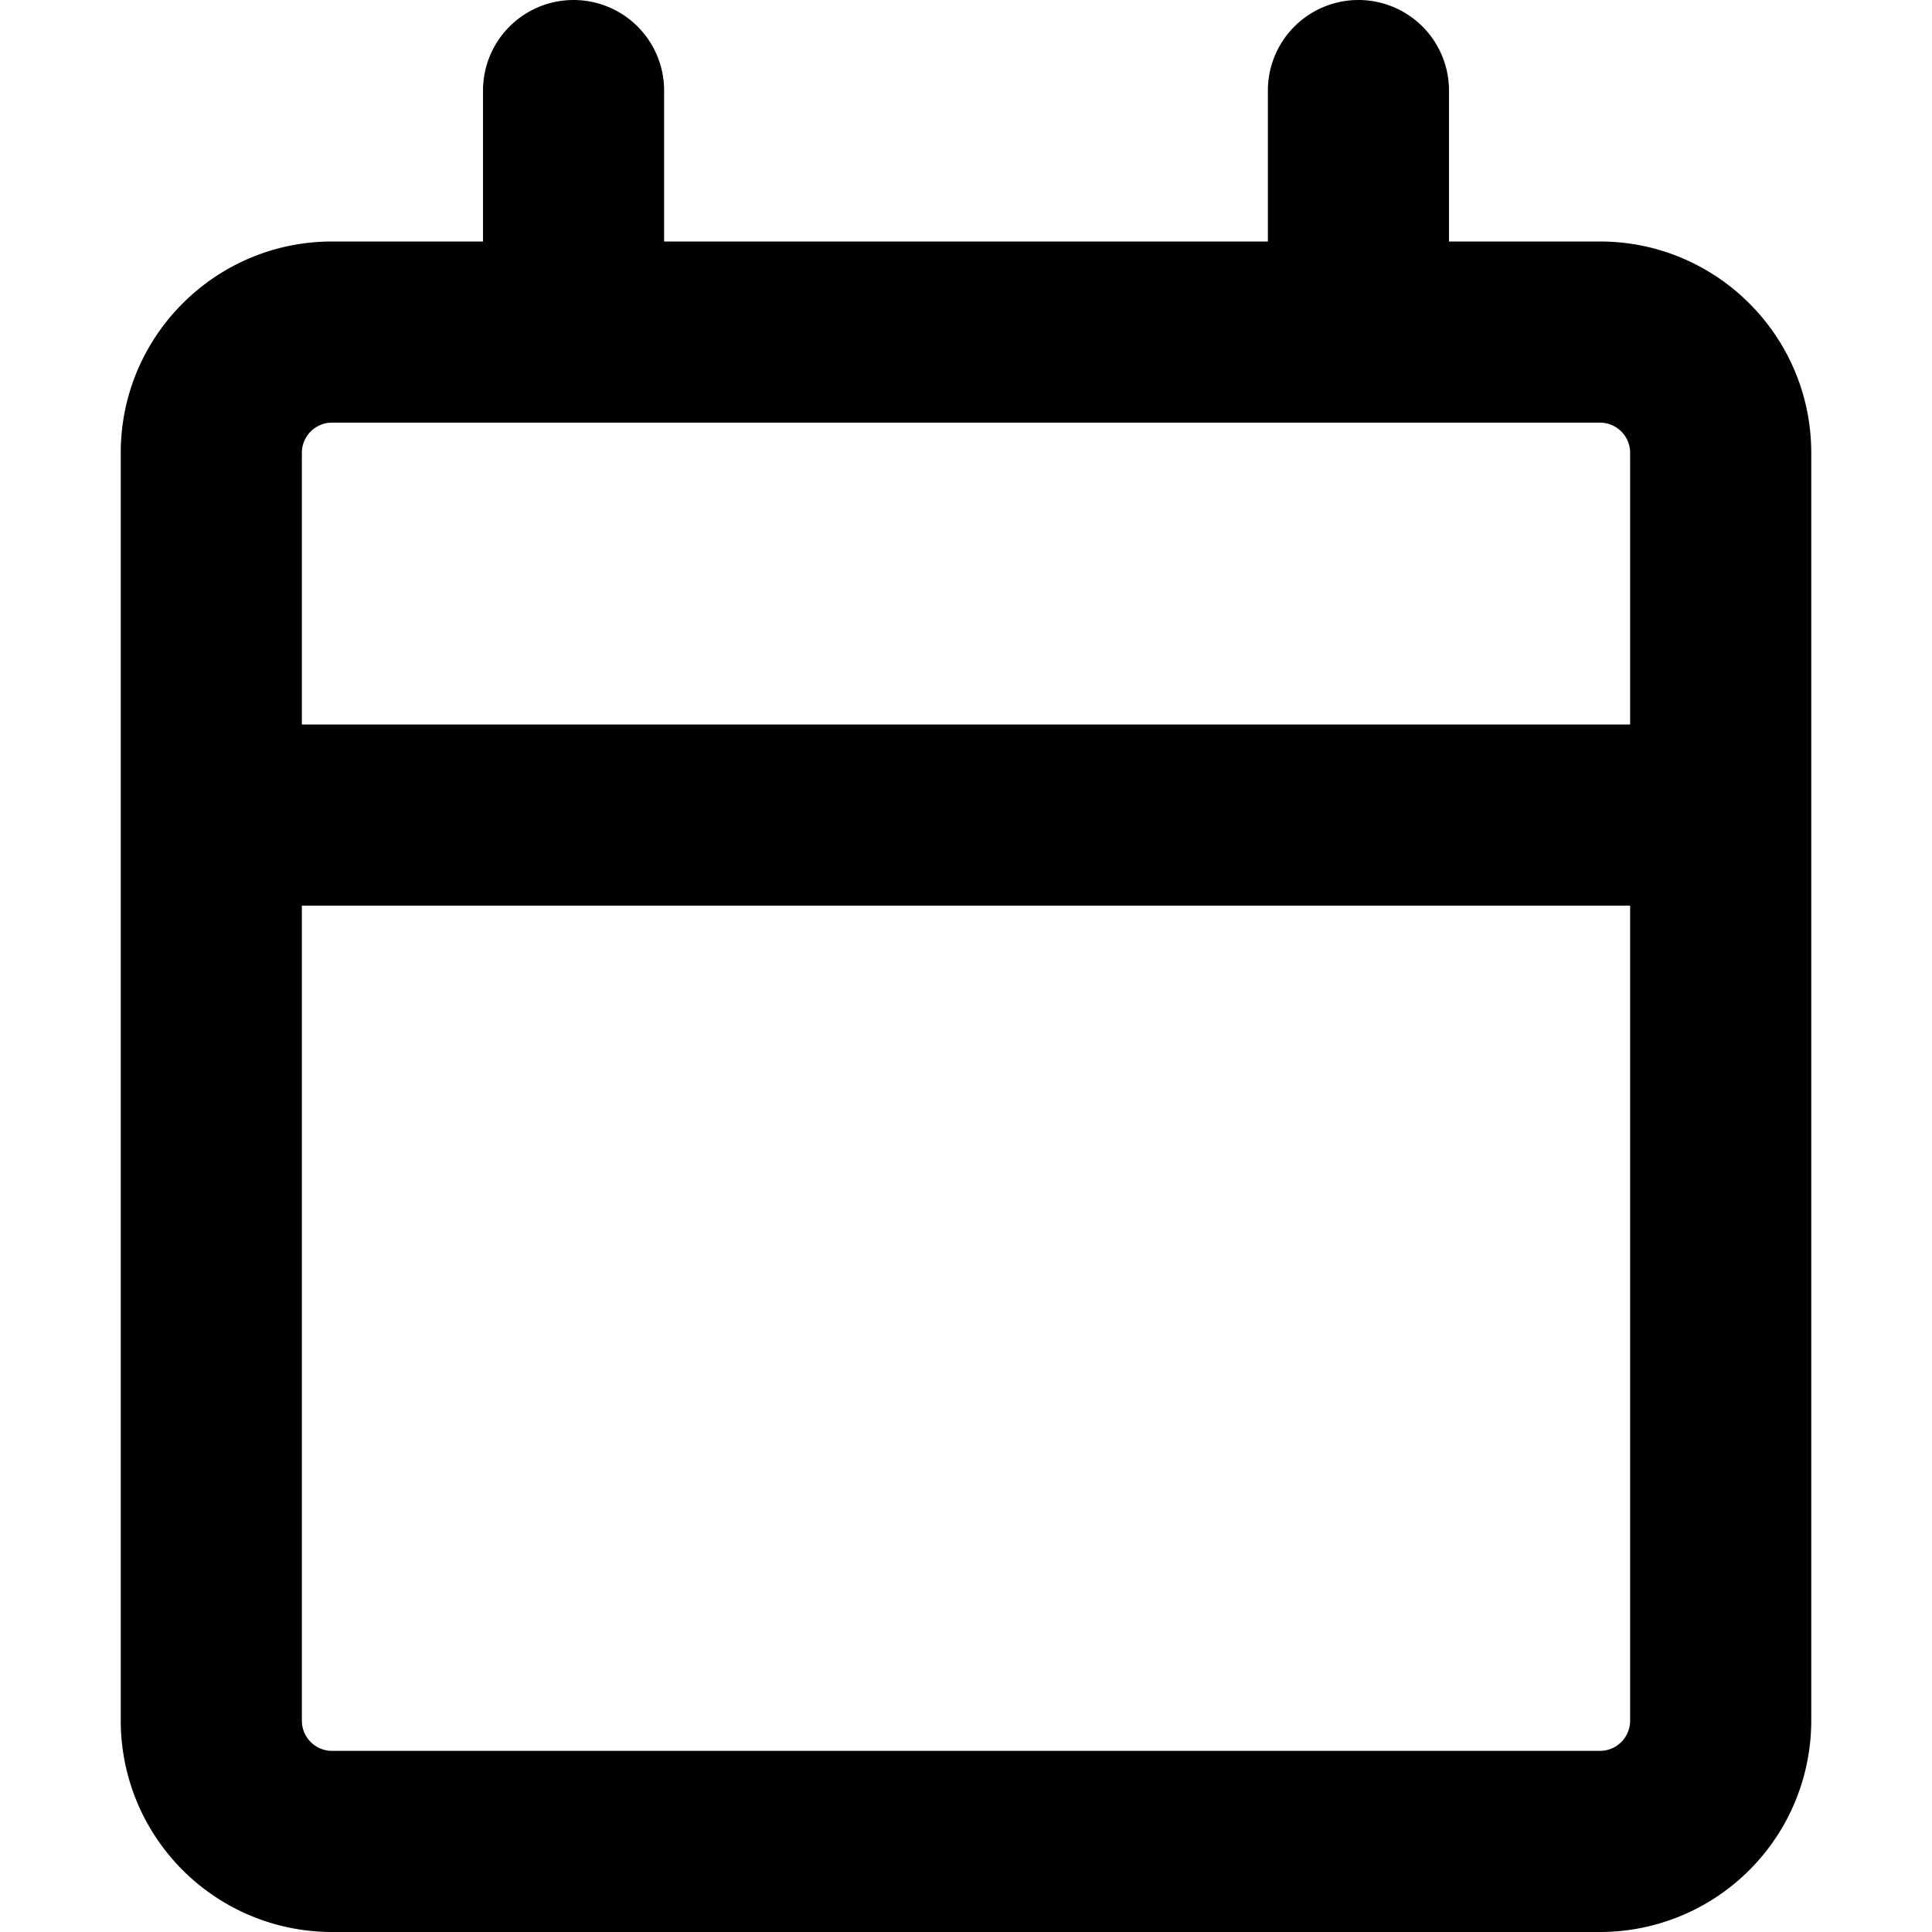 <svg xmlns="http://www.w3.org/2000/svg" viewBox="0 0 16 16"><path d="M4.75 0a.75.75 0 0 1 .75.75V2h5V.75a.75.75 0 0 1 1.5 0V2h1.25c.966 0 1.75.784 1.75 1.75v10.5A1.75 1.75 0 0 1 13.25 16H2.75A1.75 1.75 0 0 1 1 14.25V3.75C1 2.784 1.784 2 2.75 2H4V.75A.75.75 0 0 1 4.75 0ZM2.5 7.5v6.75c0 .138.112.25.25.25h10.5a.25.25 0 0 0 .25-.25V7.5Zm10.75-4H2.75a.25.25 0 0 0-.25.25V6h11V3.75a.25.25 0 0 0-.25-.25Z"/></svg>